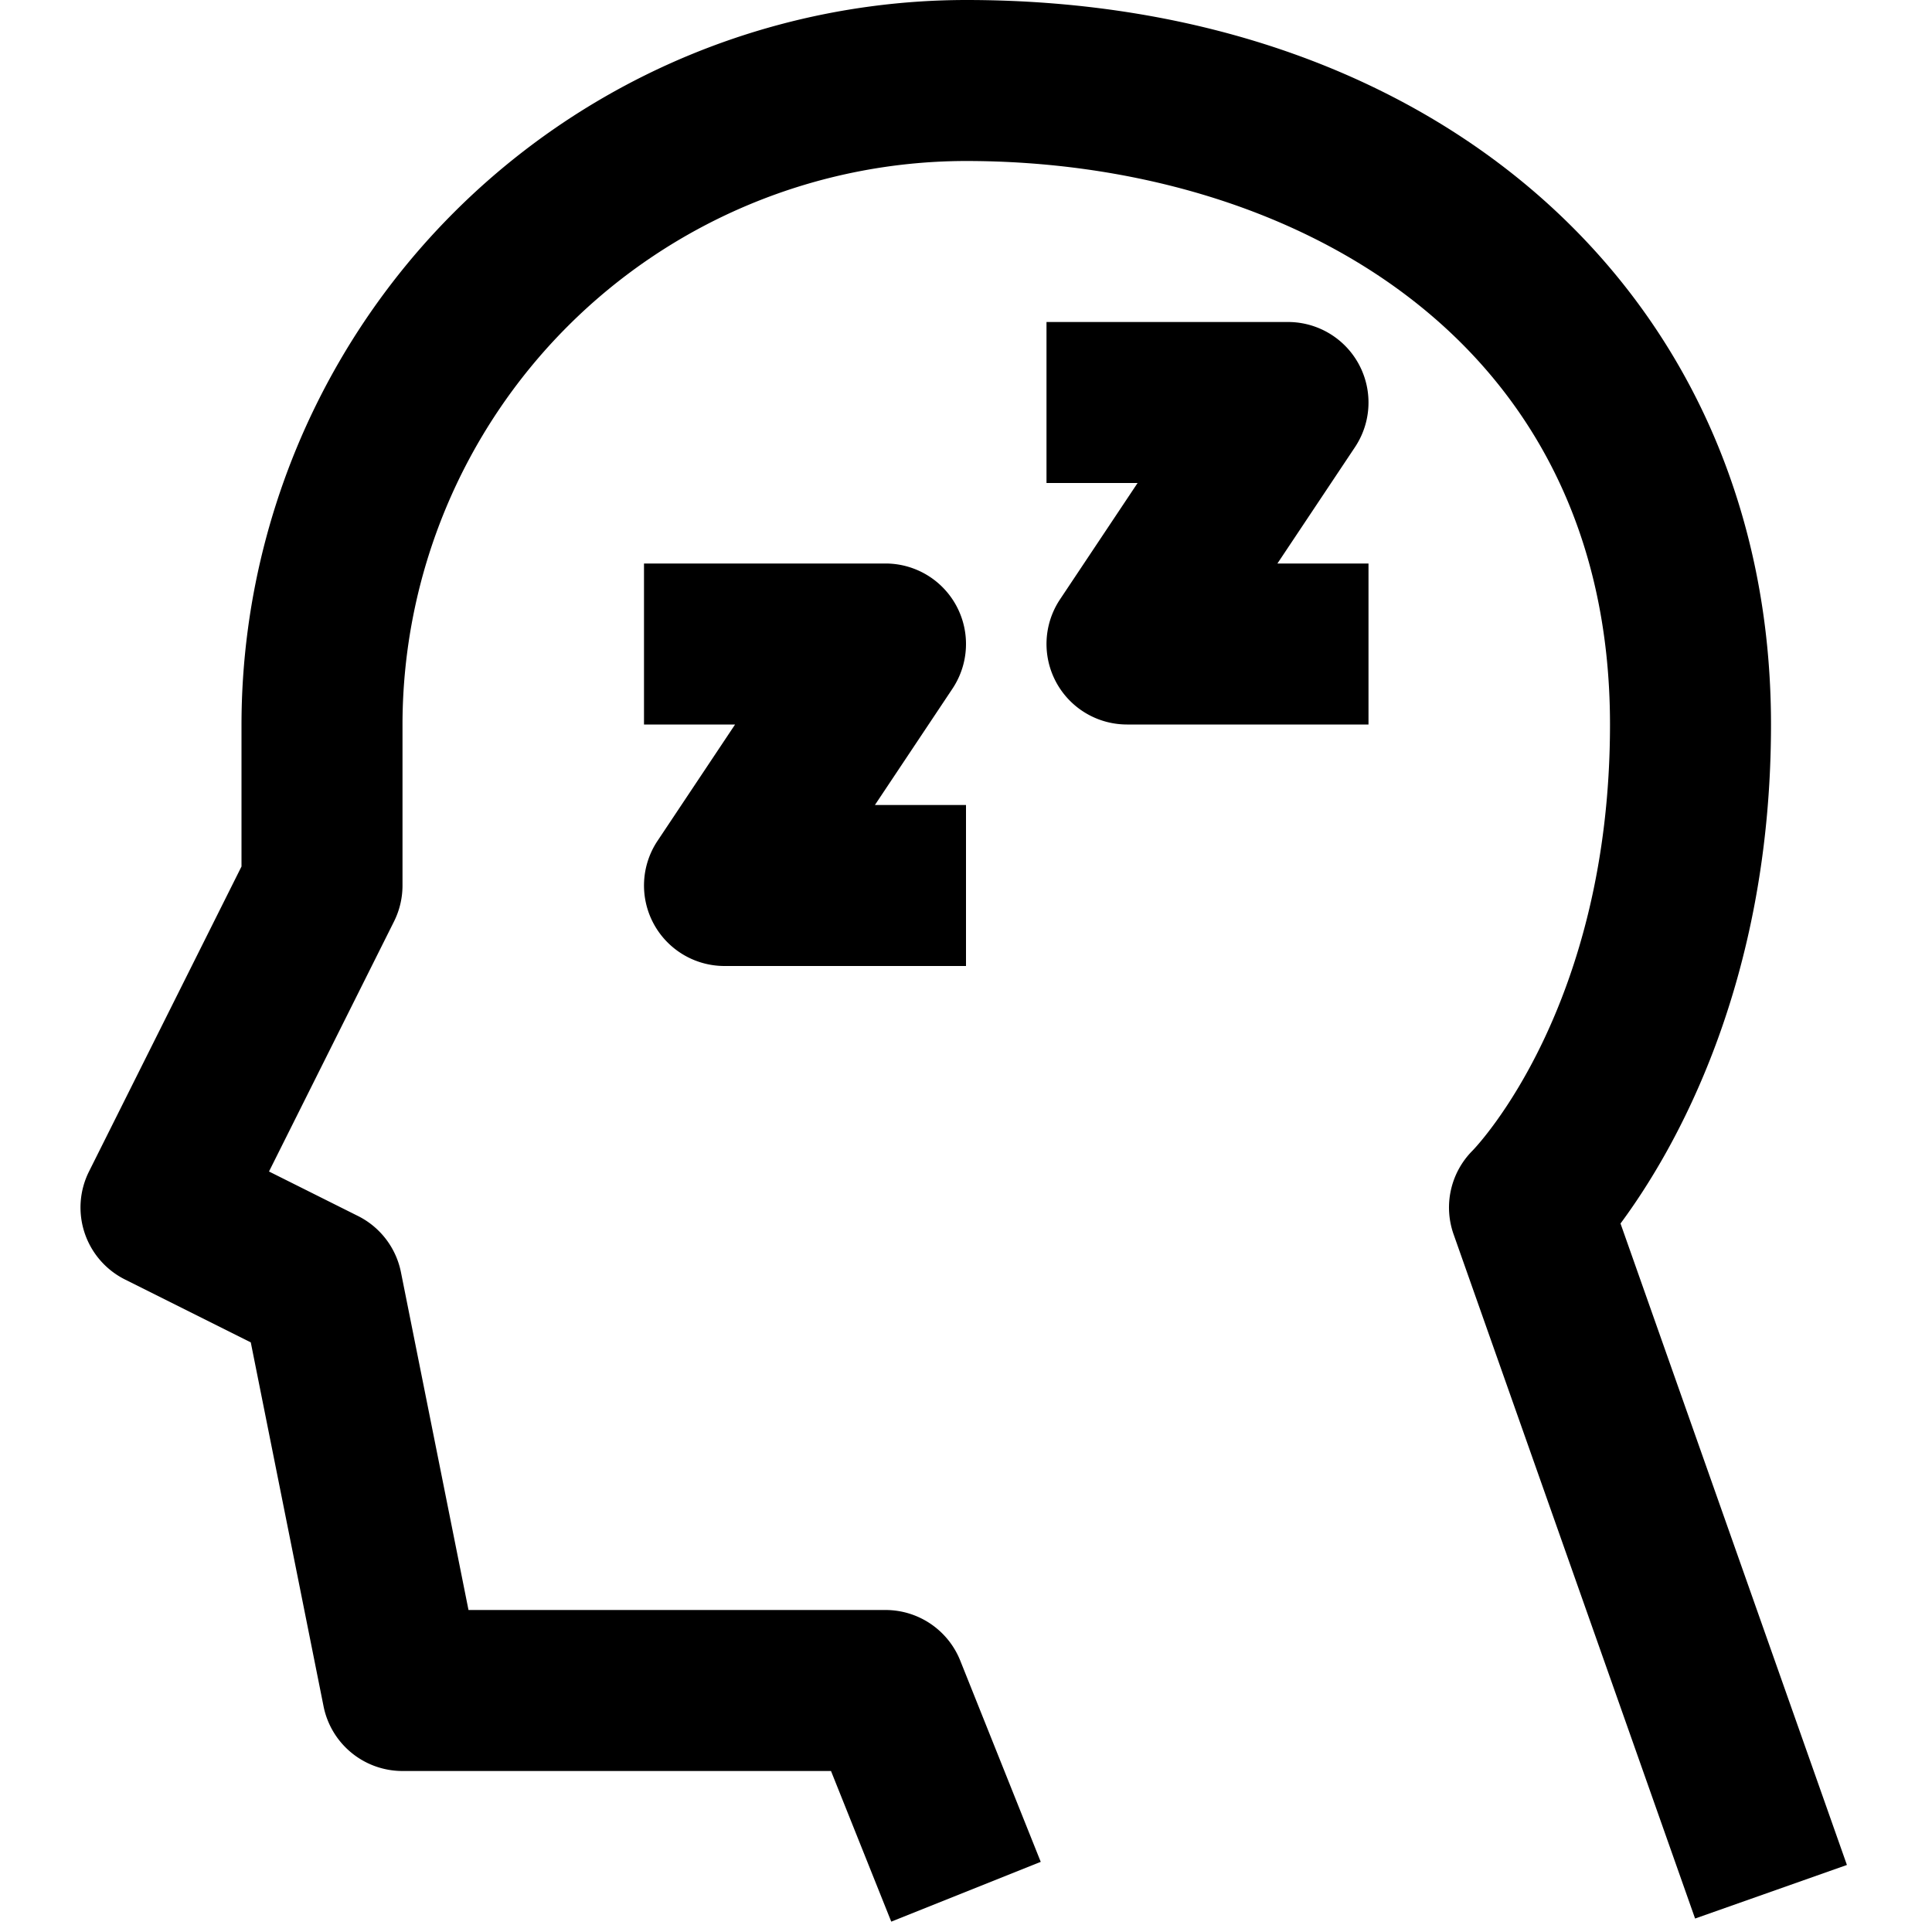 <svg xmlns="http://www.w3.org/2000/svg" viewBox="0 0 192 192" width="512" height="512"><title>19-brain</title><g id="_19-brain" data-name="19-brain"><path d="M161.045,121.591C166.356,114.422,176,97.848,176,72c0-42.393-32.9-72-80-72A72.081,72.081,0,0,0,24,72V86.111L8.845,116.422a8,8,0,0,0,3.577,10.733l12.5,6.25,7.232,36.164A8,8,0,0,0,40,176H82.584l5.988,14.971,14.856-5.942-8-20A8,8,0,0,0,88,160H46.559l-6.714-33.569a8,8,0,0,0-4.267-5.586l-8.845-4.423L39.155,91.578A7.994,7.994,0,0,0,40,88V72A56.063,56.063,0,0,1,96,16c31.856,0,64,17.315,64,56,0,27.93-13.141,41.81-13.657,42.343a8,8,0,0,0-1.887,8.319l24,68,15.088-5.324Z"></path><path d="M64.946,91.774A8,8,0,0,0,72,96H96V80H86.948l7.708-11.562A8,8,0,0,0,88,56H64V72h9.052L65.344,83.563A8,8,0,0,0,64.946,91.774Z"></path><path d="M134.656,44.438A8,8,0,0,0,128,32H104V48h9.052l-7.708,11.563A8,8,0,0,0,112,72h24V56h-9.052Z"></path></g></svg>